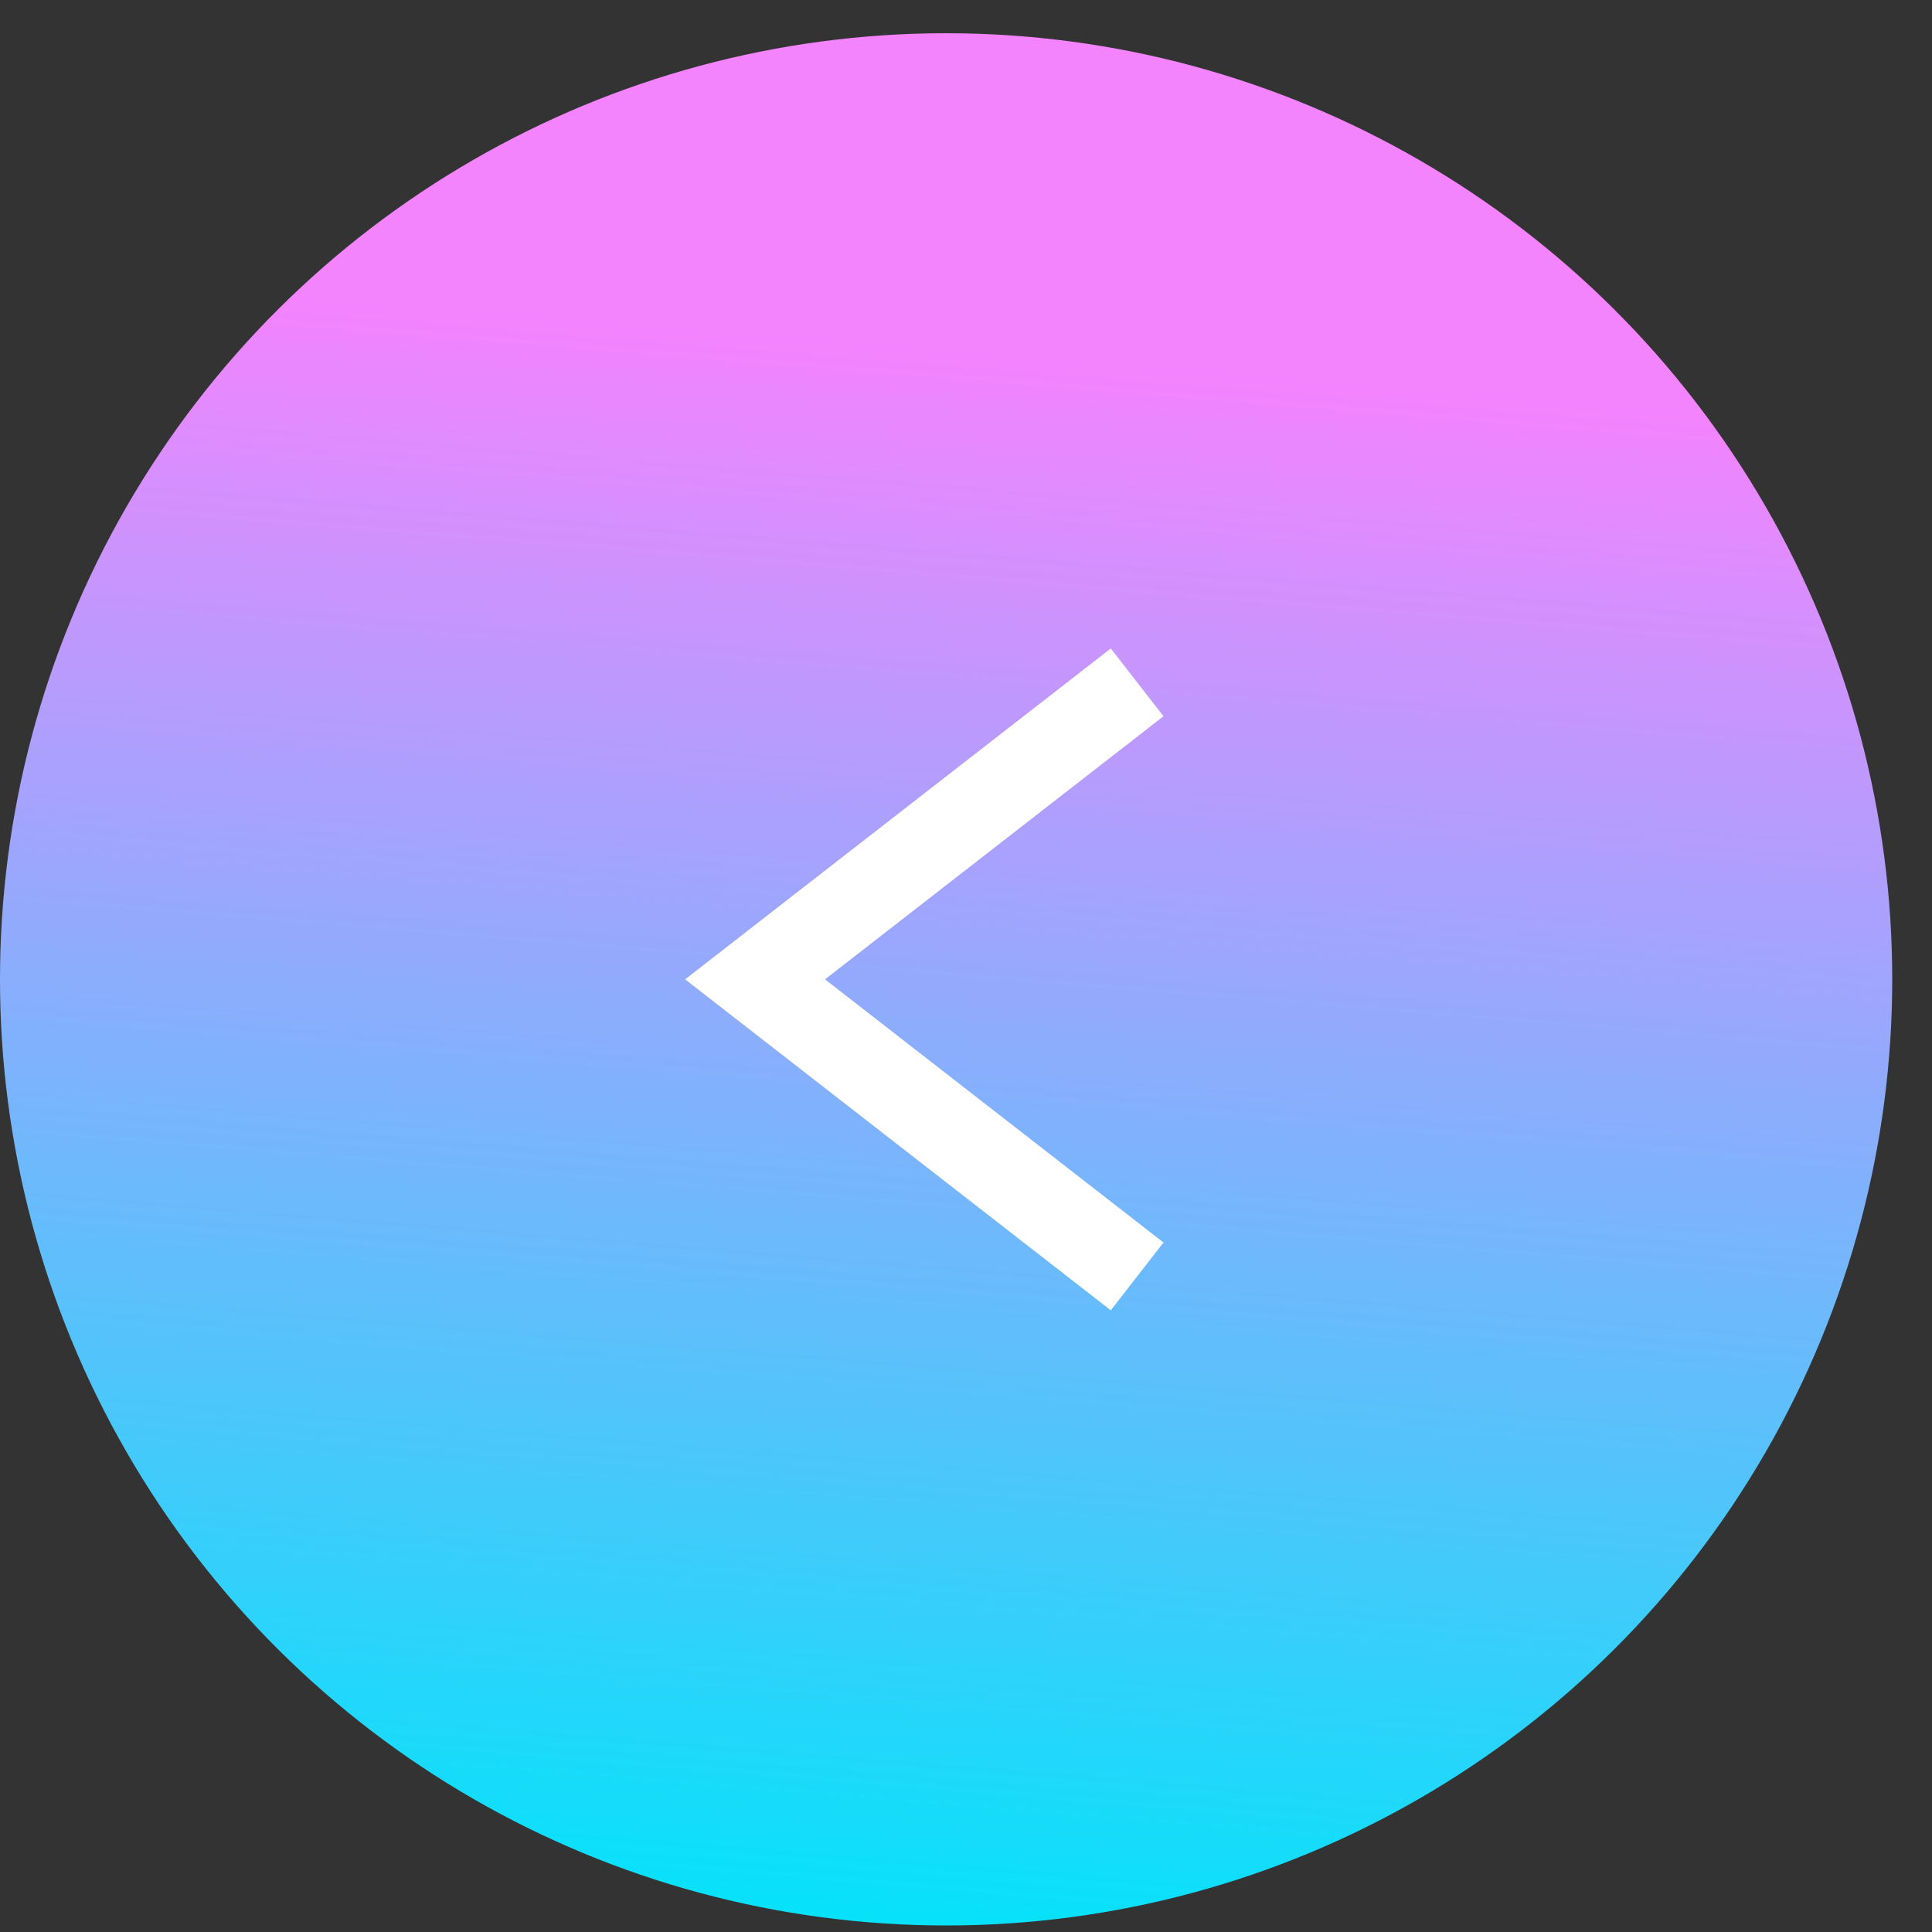 <?xml version="1.0" encoding="UTF-8"?> <svg xmlns="http://www.w3.org/2000/svg" width="45" height="45" viewBox="0 0 45 45" fill="none"><rect x="0" y="0" width="45" height="45" fill="#333333" stroke="none"/> <circle cx="22.037" cy="22.811" r="22.037" transform="rotate(-90 22.037 22.811)" fill="url(#paint0_linear_109_213)"></circle> <path d="M26.486 15.893L17.587 22.811L26.486 29.73" stroke="white" stroke-width="2"></path> <defs> <linearGradient id="paint0_linear_109_213" x1="-1.49688e-06" y1="12.829" x2="37.296" y2="15.862" gradientUnits="userSpaceOnUse"> <stop stop-color="#01E4FA"></stop> <stop offset="1" stop-color="#F483FE"></stop> </linearGradient> </defs> </svg> 